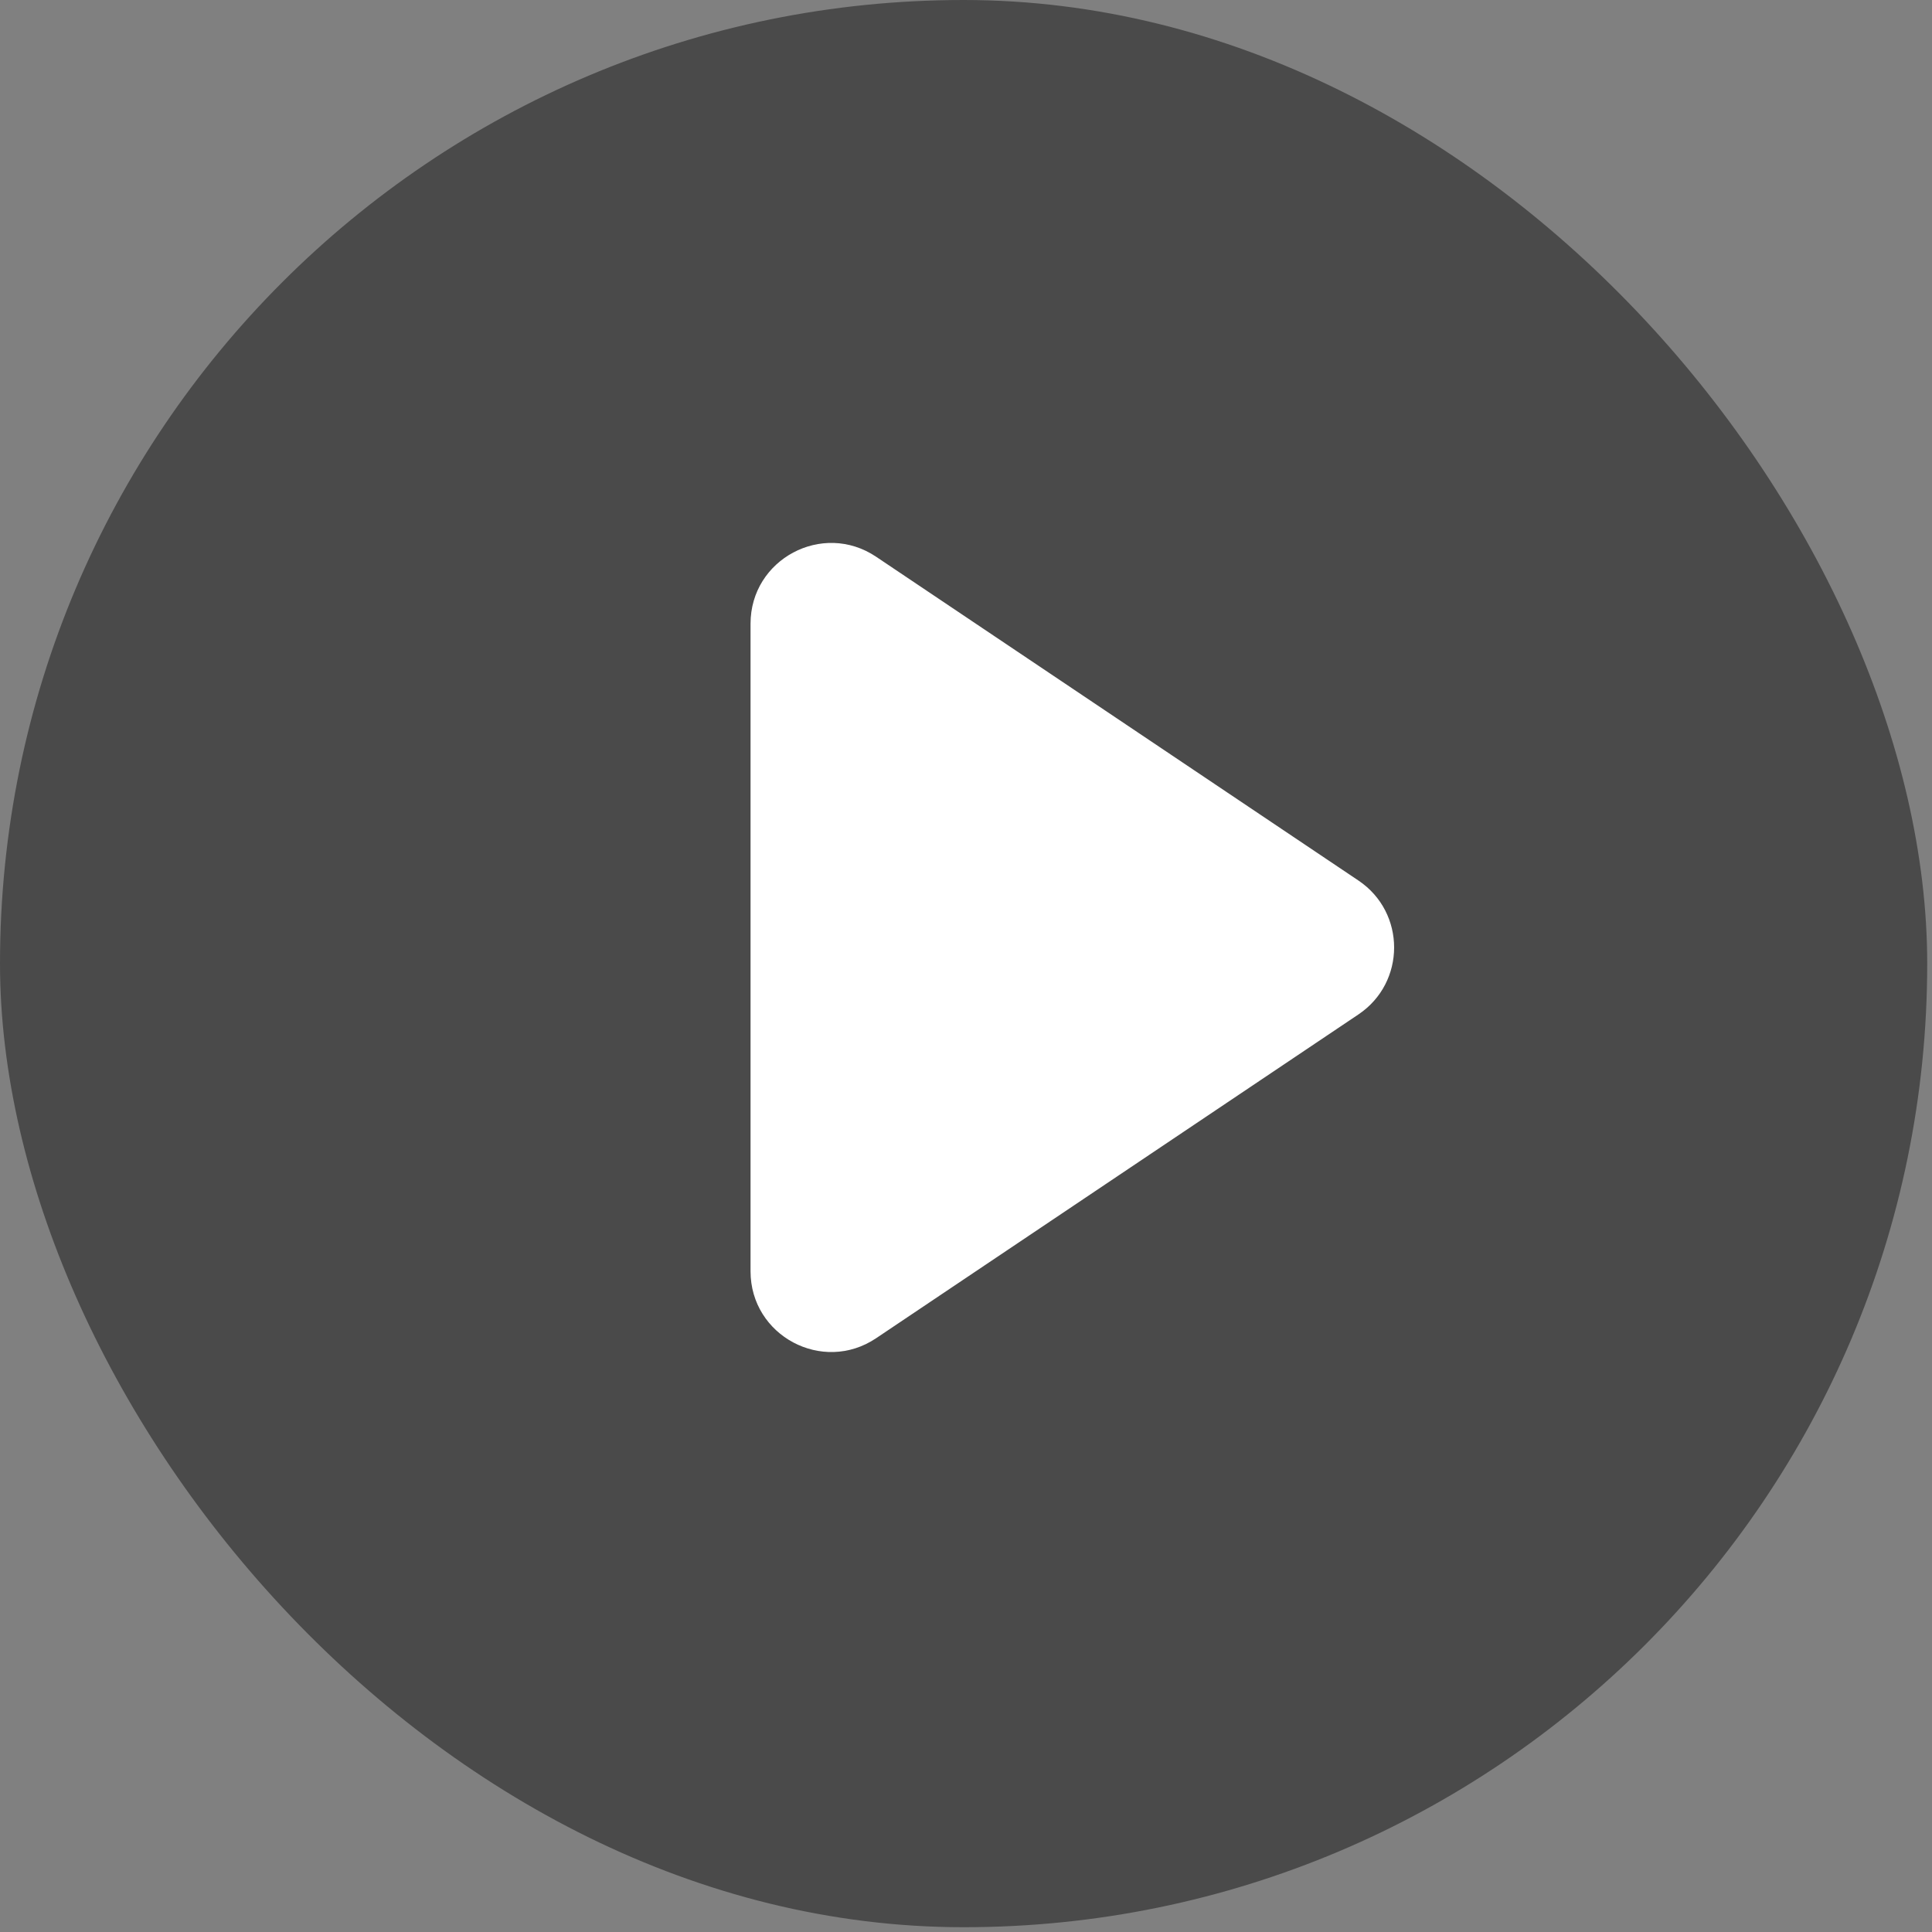 <svg width="192" height="192" viewBox="0 0 192 192" fill="none" xmlns="http://www.w3.org/2000/svg">
<rect x="0" y="0" width="192" height="192" fill="#808080" stroke="none"/>
<rect width="191.525" height="191.525" rx="95.763" fill="black" fill-opacity="0.42"/>
<path d="M74.588 61.982C74.588 55.57 81.744 51.755 87.068 55.329L134.999 87.506C139.729 90.681 139.729 97.638 134.999 100.813L87.068 132.991C81.744 136.565 74.588 132.749 74.588 126.337L74.588 61.982Z" fill="white"/>
</svg>
